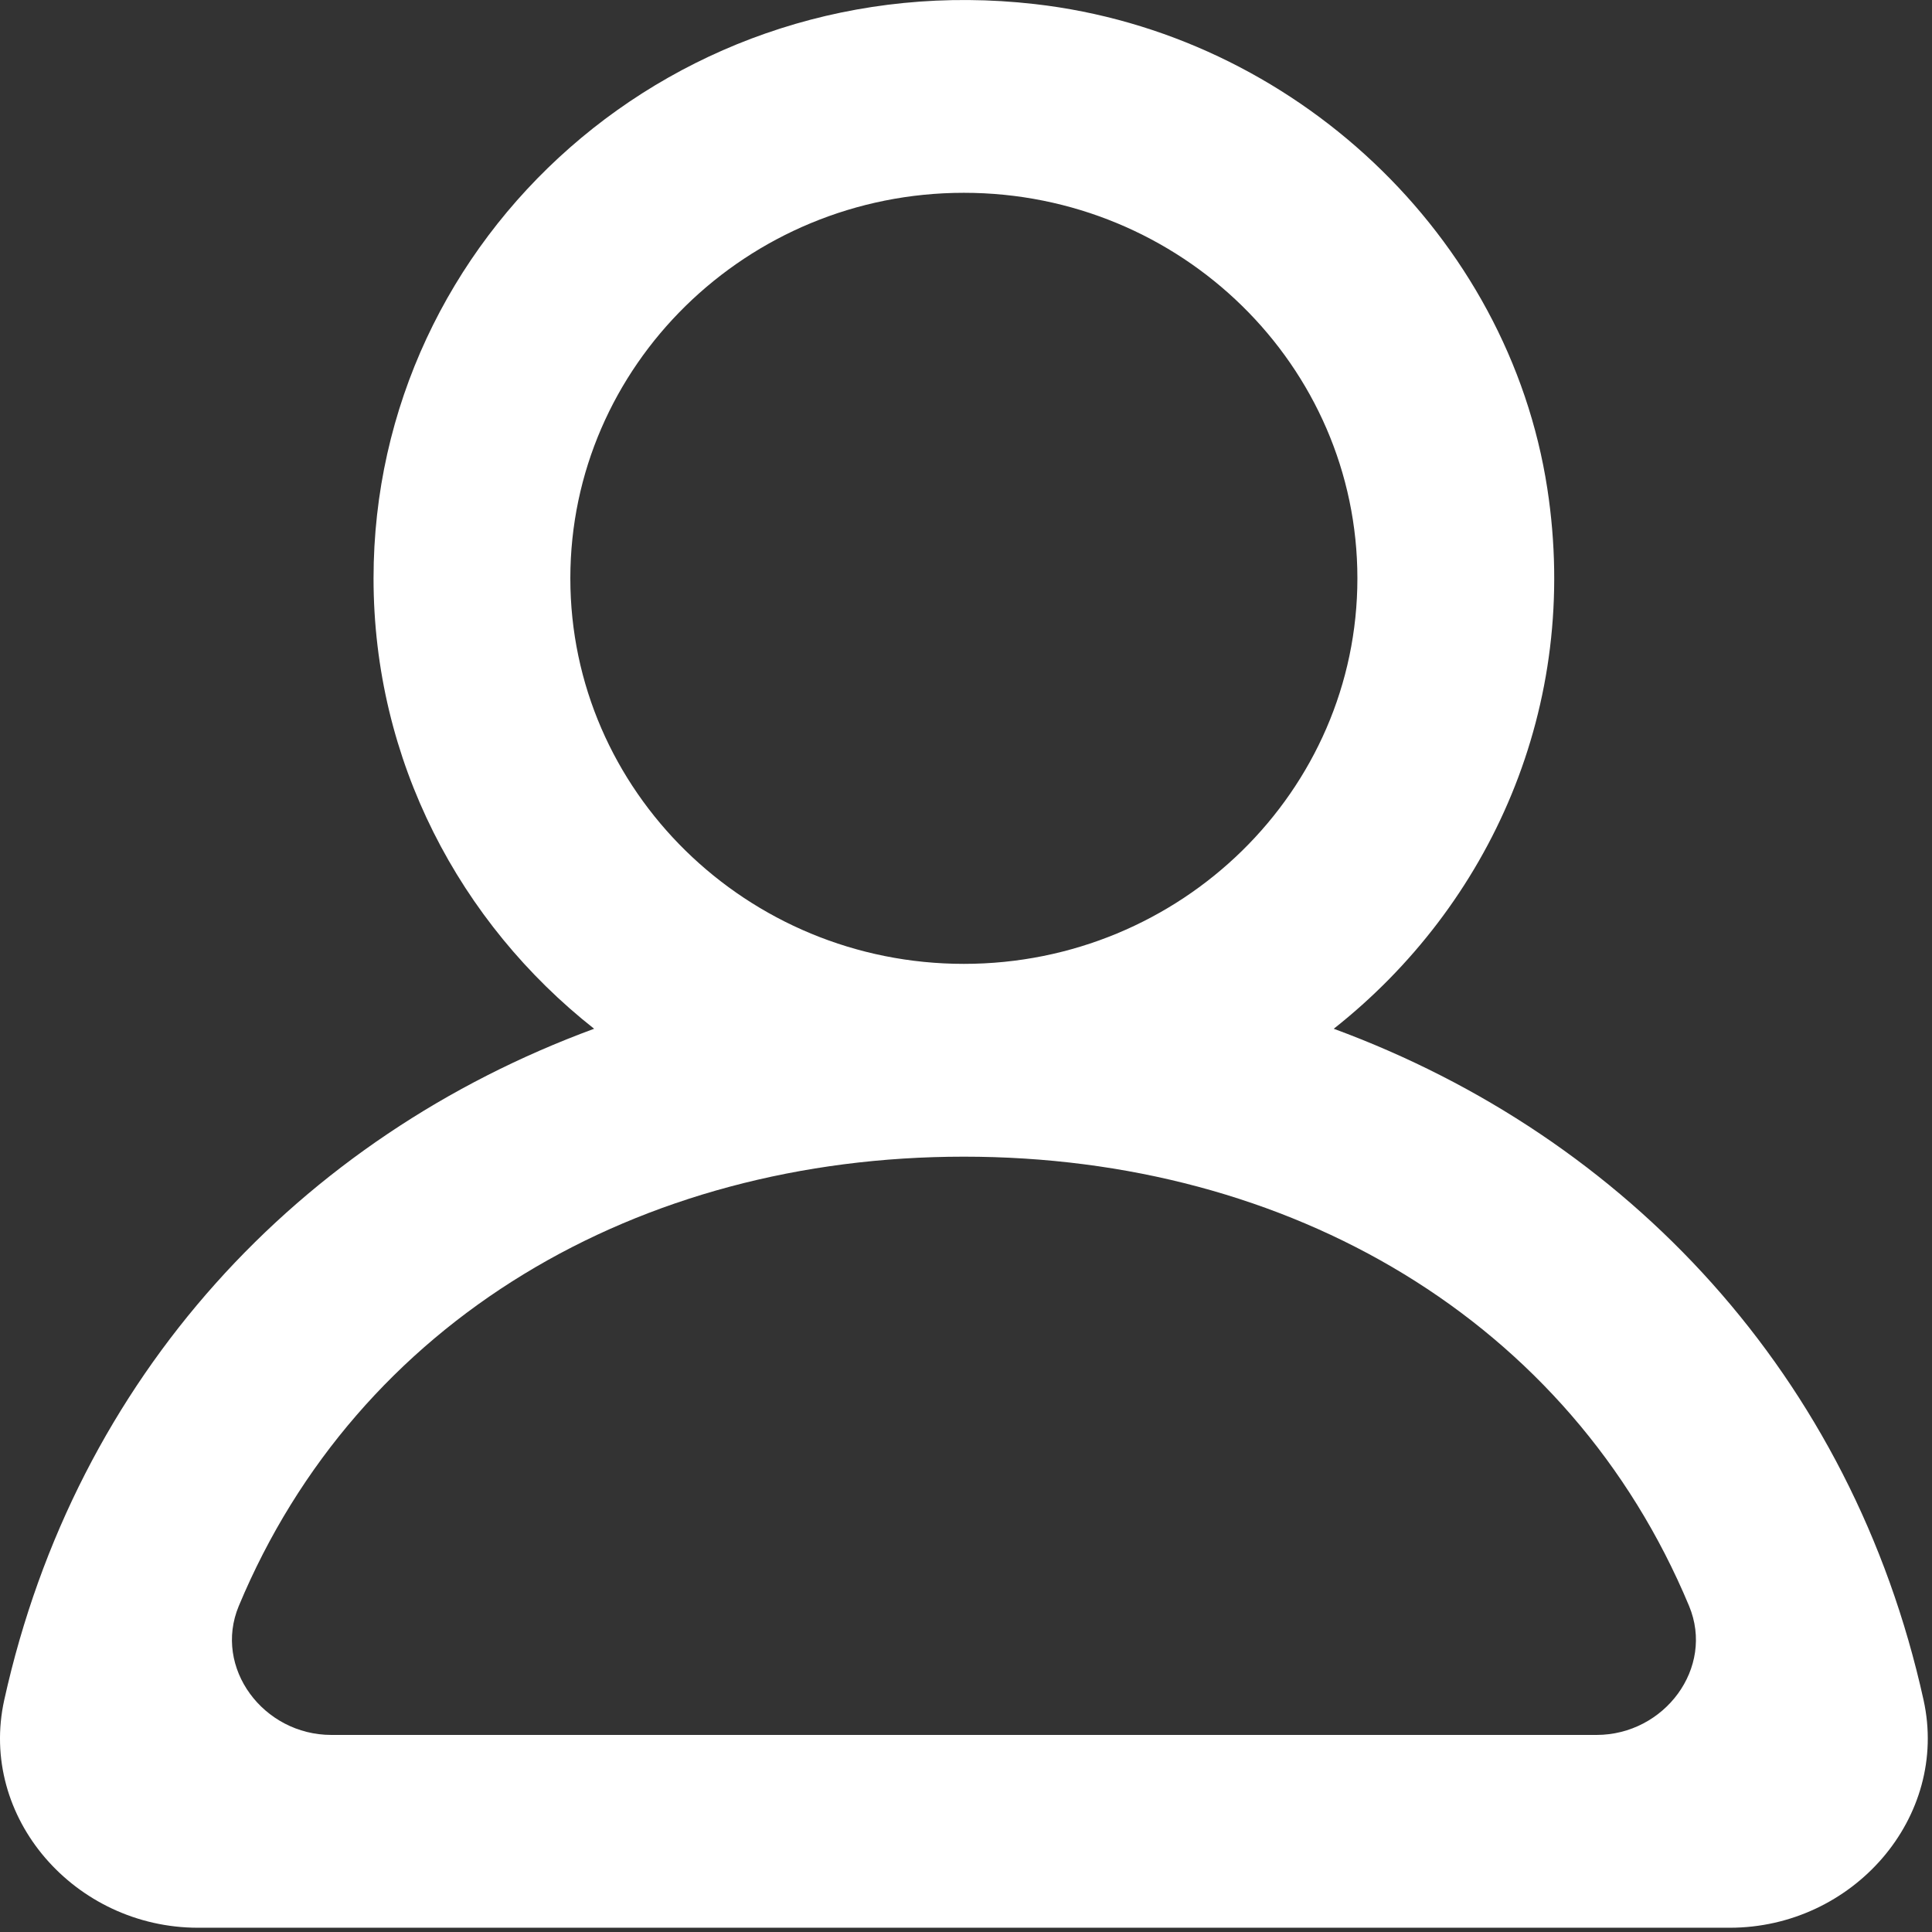 <svg width="29" height="29" viewBox="0 0 29 29" fill="none" xmlns="http://www.w3.org/2000/svg">
<rect x="0" y="0" width="29" height="29" fill="#333333" stroke="none"/>
<path fill-rule="evenodd" clip-rule="evenodd" d="M23.964 26.042H4.974C3.953 26.042 3.198 25.034 3.584 24.107C5.372 19.818 9.574 17.362 14.468 17.362C19.364 17.362 23.566 19.818 25.354 24.107C25.74 25.034 24.985 26.042 23.964 26.042ZM8.561 8.681C8.561 5.489 11.211 2.894 14.468 2.894C17.726 2.894 20.375 5.489 20.375 8.681C20.375 11.872 17.726 14.468 14.468 14.468C11.211 14.468 8.561 11.872 8.561 8.681ZM28.873 25.516C27.799 20.656 24.44 17.069 20.02 15.442C22.362 13.594 23.728 10.606 23.226 7.335C22.644 3.54 19.421 0.503 15.532 0.061C10.161 -0.551 5.607 3.543 5.607 8.681C5.607 11.415 6.9 13.852 8.918 15.442C4.495 17.069 1.139 20.656 0.064 25.516C-0.327 27.282 1.127 28.936 2.972 28.936H25.965C27.811 28.936 29.263 27.282 28.873 25.516Z" fill="white"/>
</svg>
